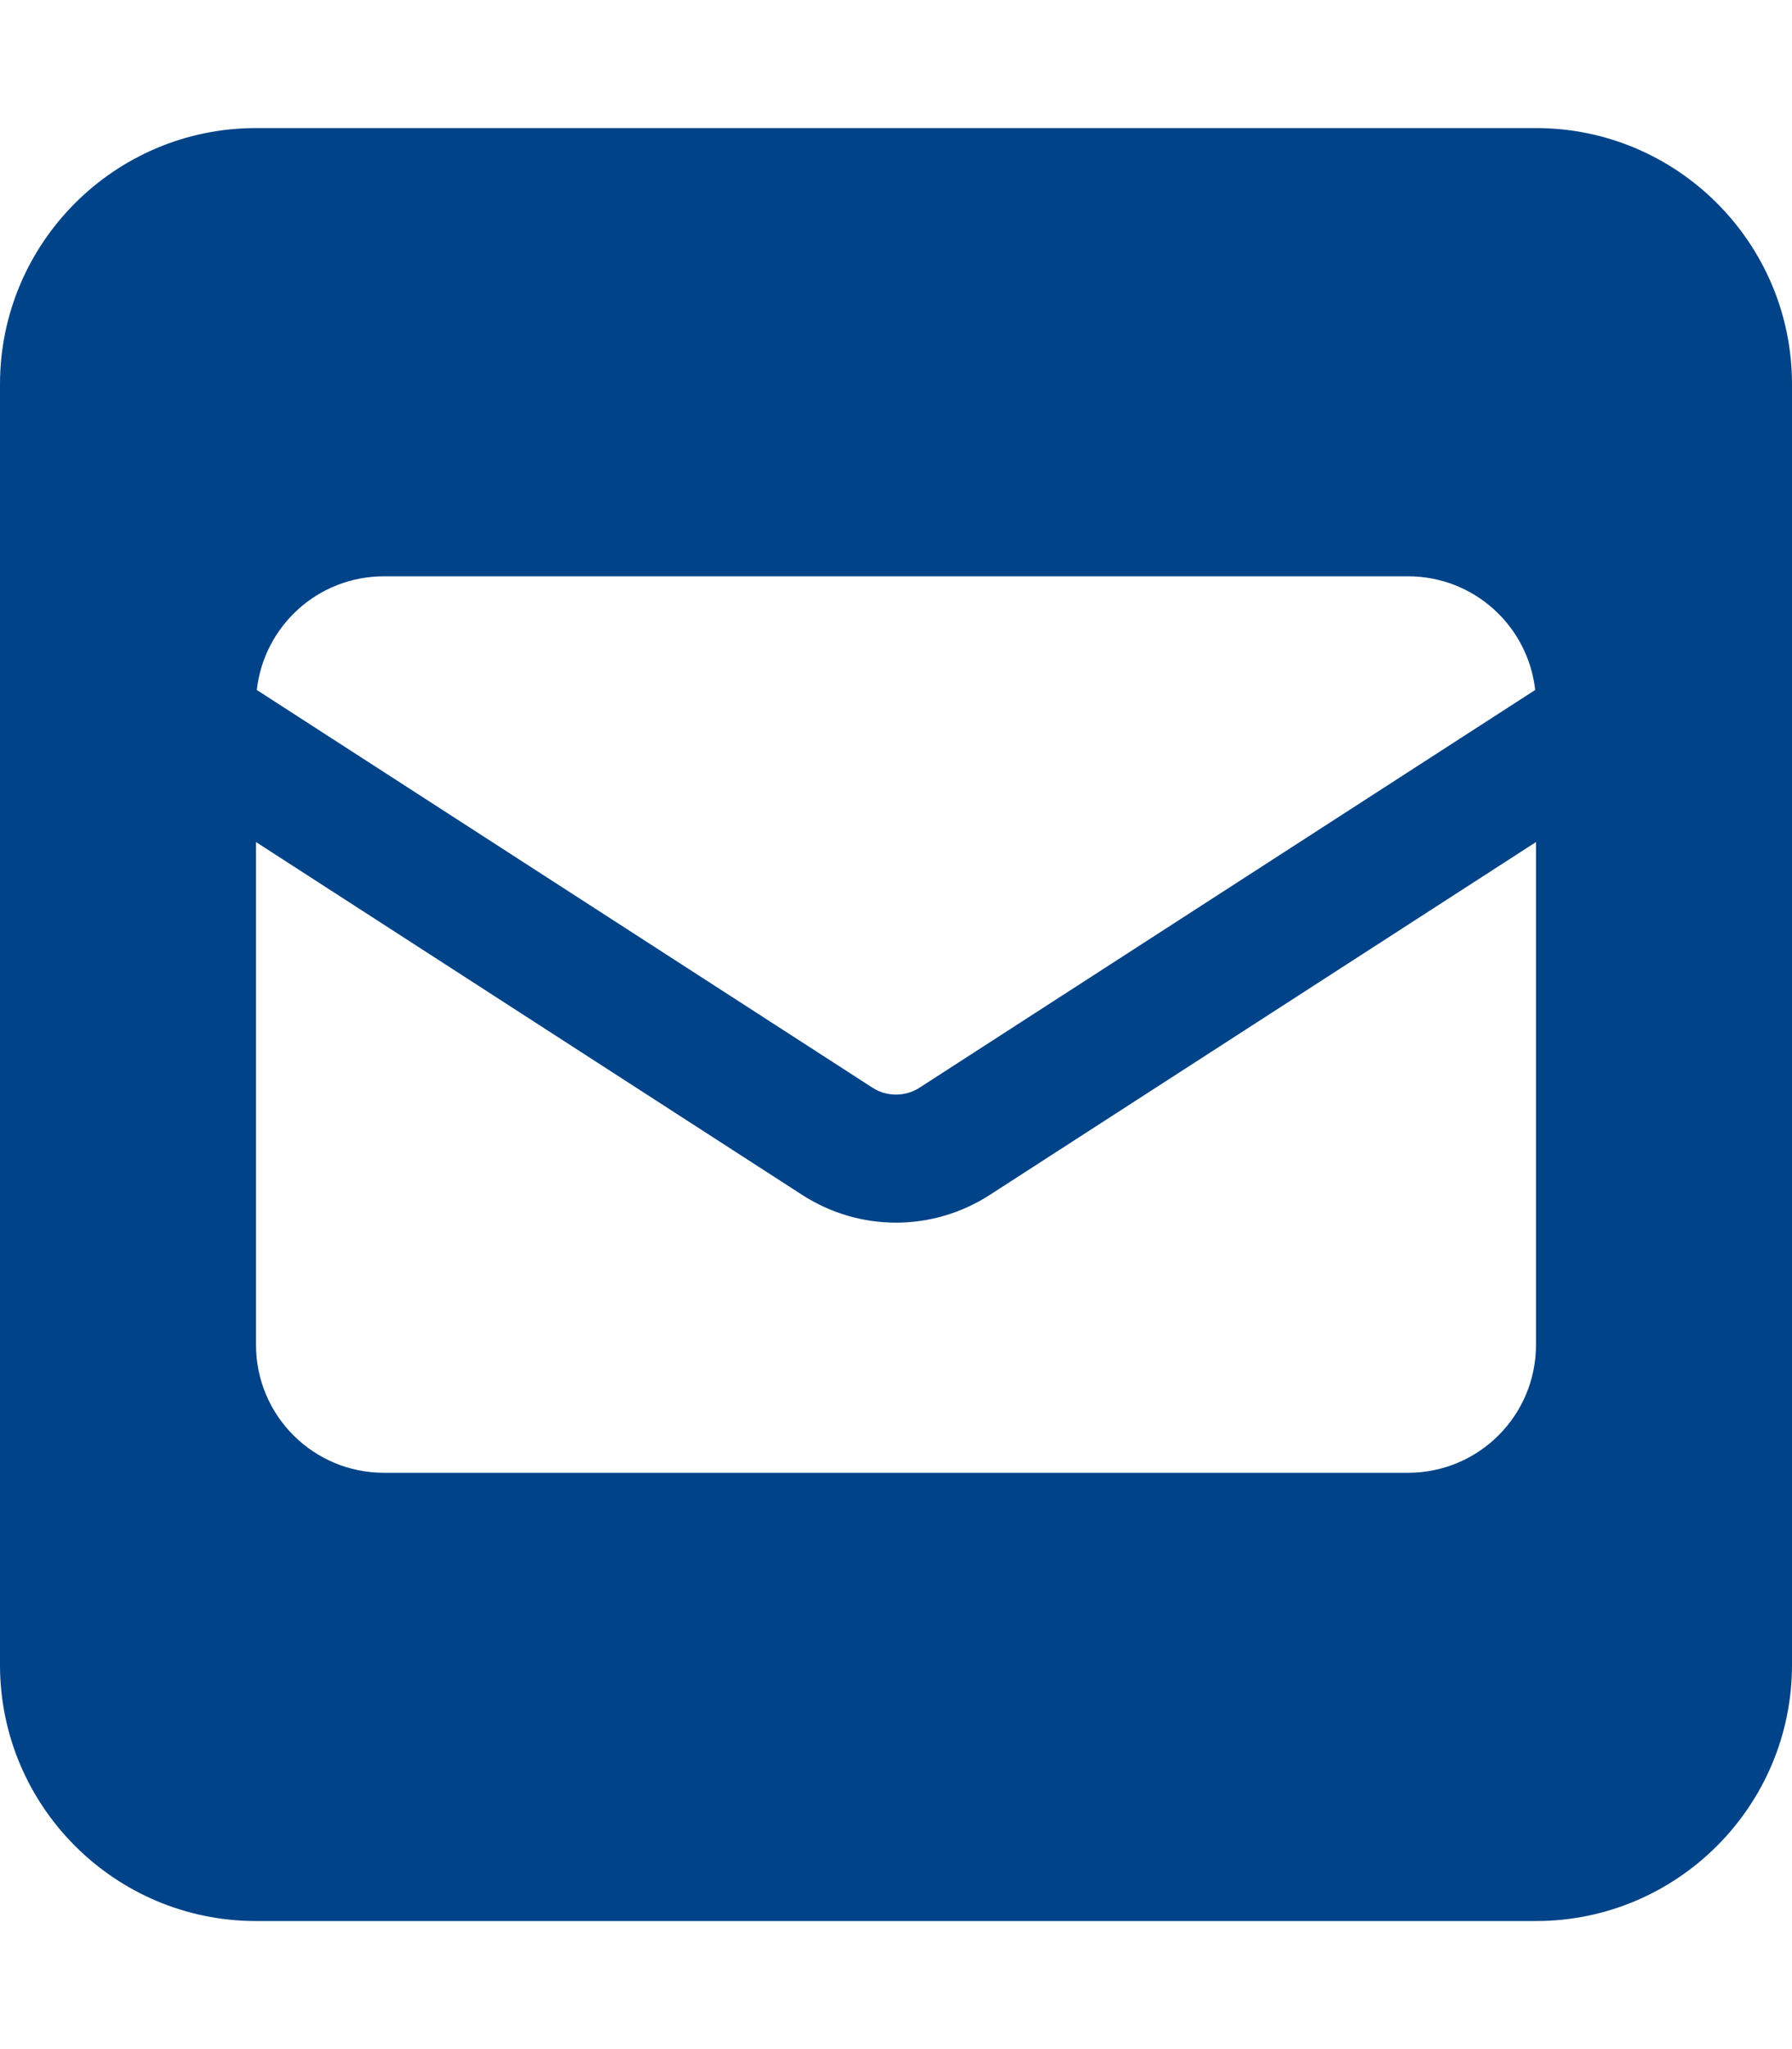 <?xml version="1.0" encoding="utf-8"?>
<!-- Generator: Adobe Illustrator 27.3.1, SVG Export Plug-In . SVG Version: 6.00 Build 0)  -->
<svg version="1.1" id="Ebene_1" xmlns="http://www.w3.org/2000/svg" xmlns:xlink="http://www.w3.org/1999/xlink" x="0px" y="0px"
	 viewBox="0 0 448 512" style="enable-background:new 0 0 448 512;" xml:space="preserve">
<style type="text/css">
	.st0{fill:#004388;}
</style>
<path class="st0" d="M64,32C28.7,32,0,60.7,0,96v320c0,35.3,28.7,64,64,64h320c35.3,0,64-28.7,64-64V96c0-35.3-28.7-64-64-64H64z
	 M218,271.7L64.2,172.4C66,156.4,79.5,144,96,144h256c16.5,0,30,12.4,31.8,28.4L230,271.7c-1.8,1.2-3.9,1.8-6,1.8
	S219.8,272.9,218,271.7z M247.4,298.6L384,210.4V336c0,17.7-14.3,32-32,32H96c-17.7,0-32-14.3-32-32V210.4l136.6,88.2
	c7,4.5,15.1,6.9,23.4,6.9S240.4,303.1,247.4,298.6L247.4,298.6z"/>
</svg>
